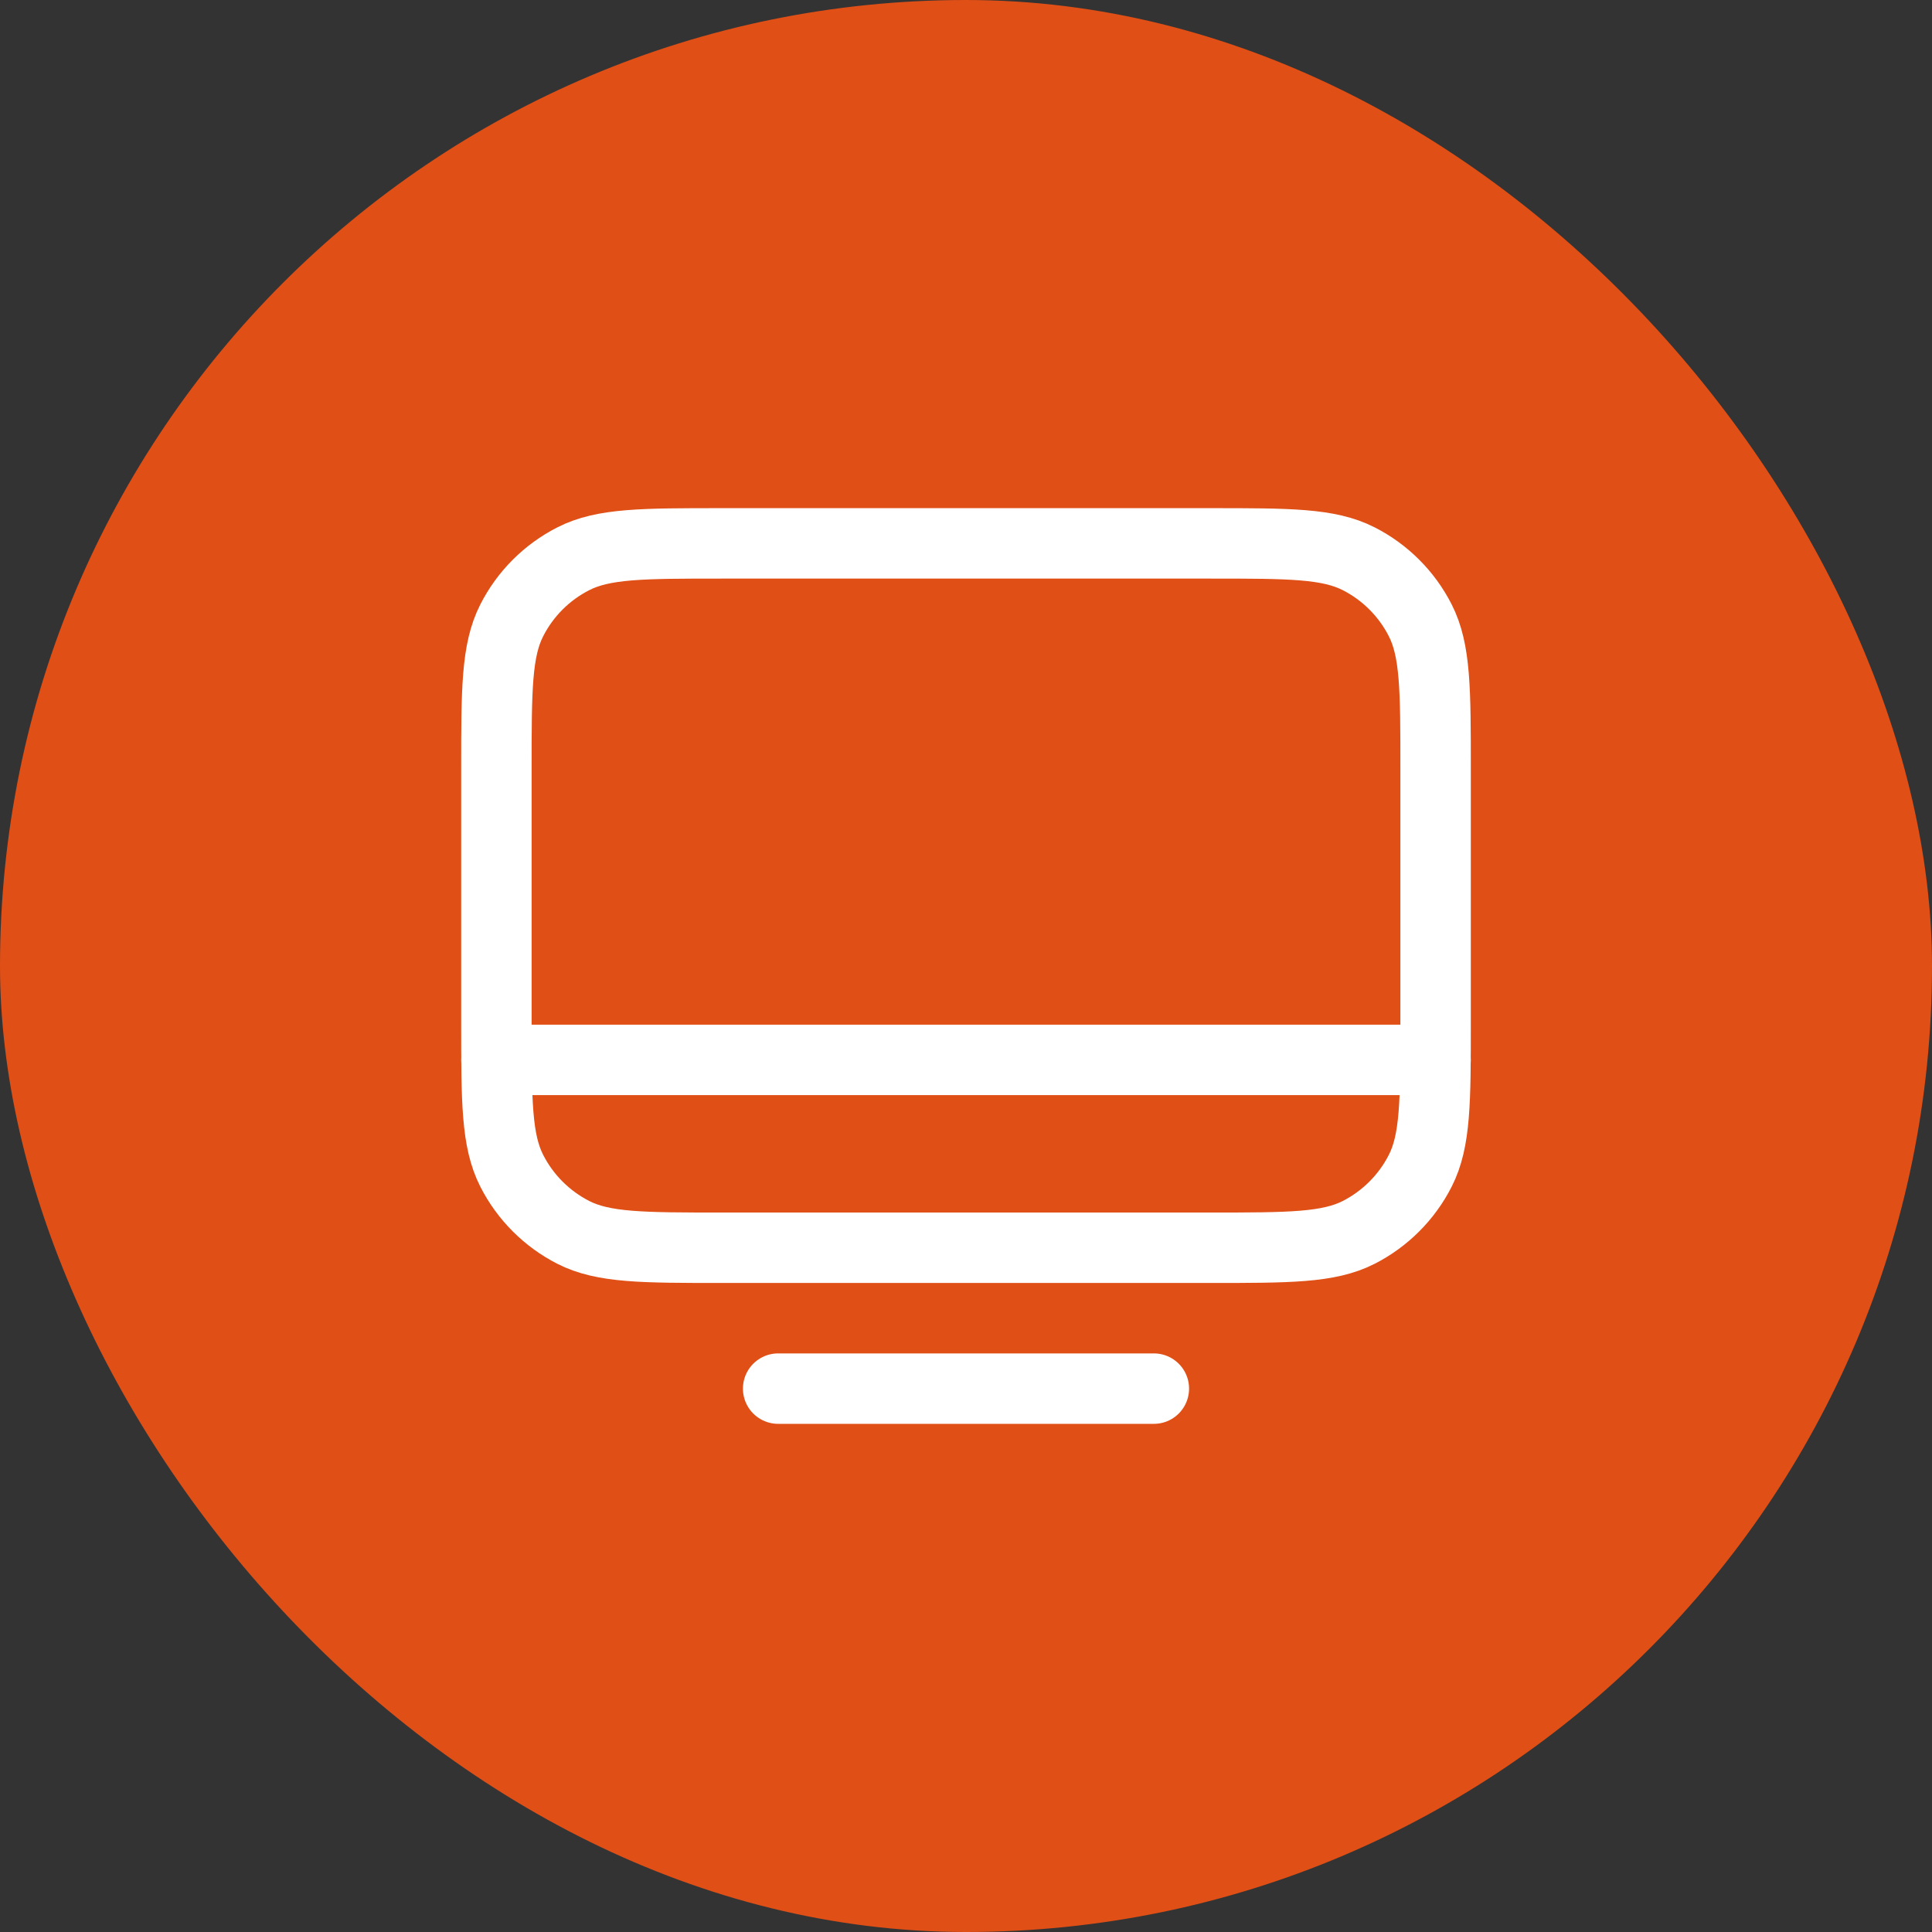 <?xml version="1.0" encoding="UTF-8"?> <svg xmlns="http://www.w3.org/2000/svg" width="48" height="48" viewBox="0 0 48 48" fill="none"><rect x="0" y="0" width="48" height="48" fill="#333333" stroke="none"/><rect width="48" height="48" rx="24" fill="#E04F16"></rect><path d="M12.333 26.333L35.667 26.333M19.333 34.5H28.667M17.933 31H30.067C32.027 31 33.007 31 33.756 30.619C34.414 30.283 34.95 29.747 35.285 29.089C35.667 28.34 35.667 27.36 35.667 25.4V19.1C35.667 17.14 35.667 16.16 35.285 15.411C34.95 14.752 34.414 14.217 33.756 13.882C33.007 13.5 32.027 13.5 30.067 13.5H17.933C15.973 13.5 14.993 13.5 14.244 13.882C13.586 14.217 13.05 14.752 12.715 15.411C12.333 16.16 12.333 17.14 12.333 19.1V25.4C12.333 27.36 12.333 28.34 12.715 29.089C13.05 29.747 13.586 30.283 14.244 30.619C14.993 31 15.973 31 17.933 31Z" stroke="white" stroke-width="1.75" stroke-linecap="round" stroke-linejoin="round"></path></svg> 